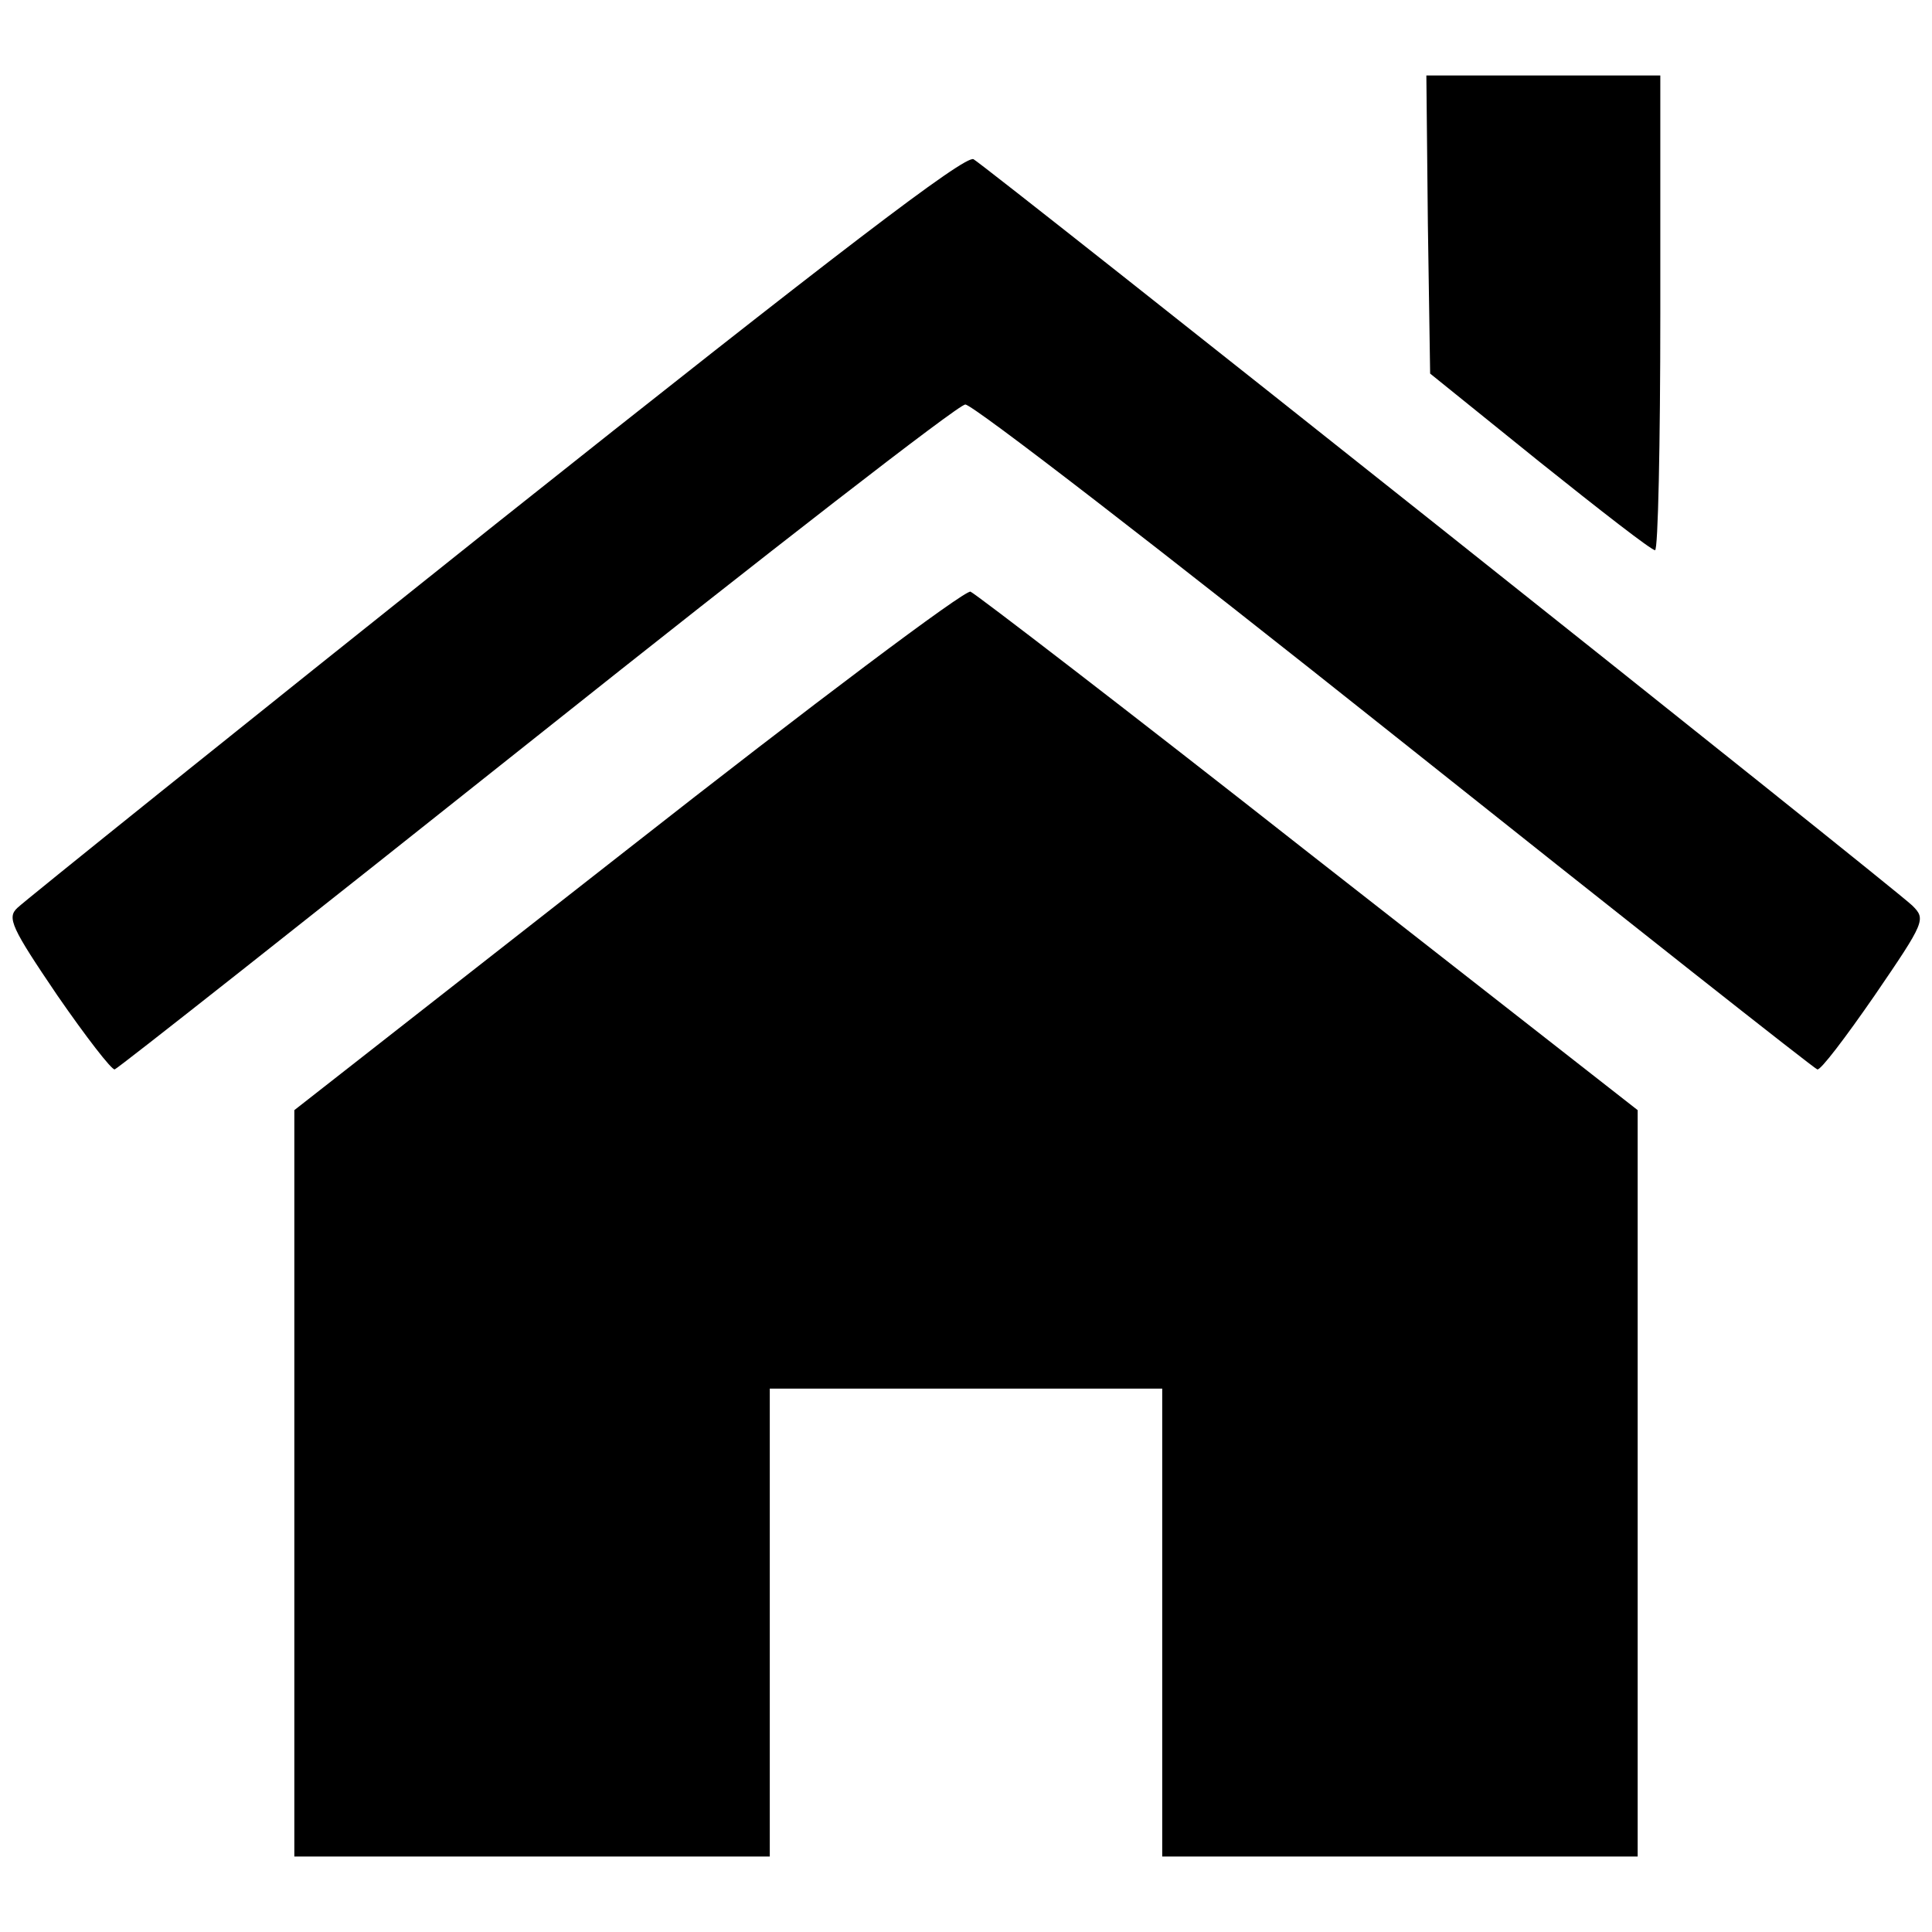 <svg version="1.0" xmlns="http://www.w3.org/2000/svg"  width="256pt" height="256pt" viewBox="0 0 256 256">
<g transform="translate(0,256) scale(0.1,-0.1)" fill="#000000" stroke="none">
<path d="M1892 2263 l3-198 145-117 c80-64 148-117 153-117 4-1 7 141 7 314 l0 315-155 0-155 0 2-197z"/>
<path d="M656 1865 c-340-271-625-500-633-508-14-13-8-26 53-116 38-55 72-99 76-98 4 1 256 200 559 441 304 242 559 440 568 440 9 1 265-197 569-439 304-242 556-441 560-442 4-2 38 43 76 98 67 98 68 101 50 119-27 26-1226 979-1244 989-11 6-180-123-634-484z"/>
<path d="M832 1435 l-442-346 0-495 0-494 315 0 315 0 0 310 0 310 260 0 260 0 0-310 0-310 315 0 315 0 0 494 0 495-436 341 c-239 188-441 343-448 346-7 3-212-151-454-341z"/>
</g>
</svg>
